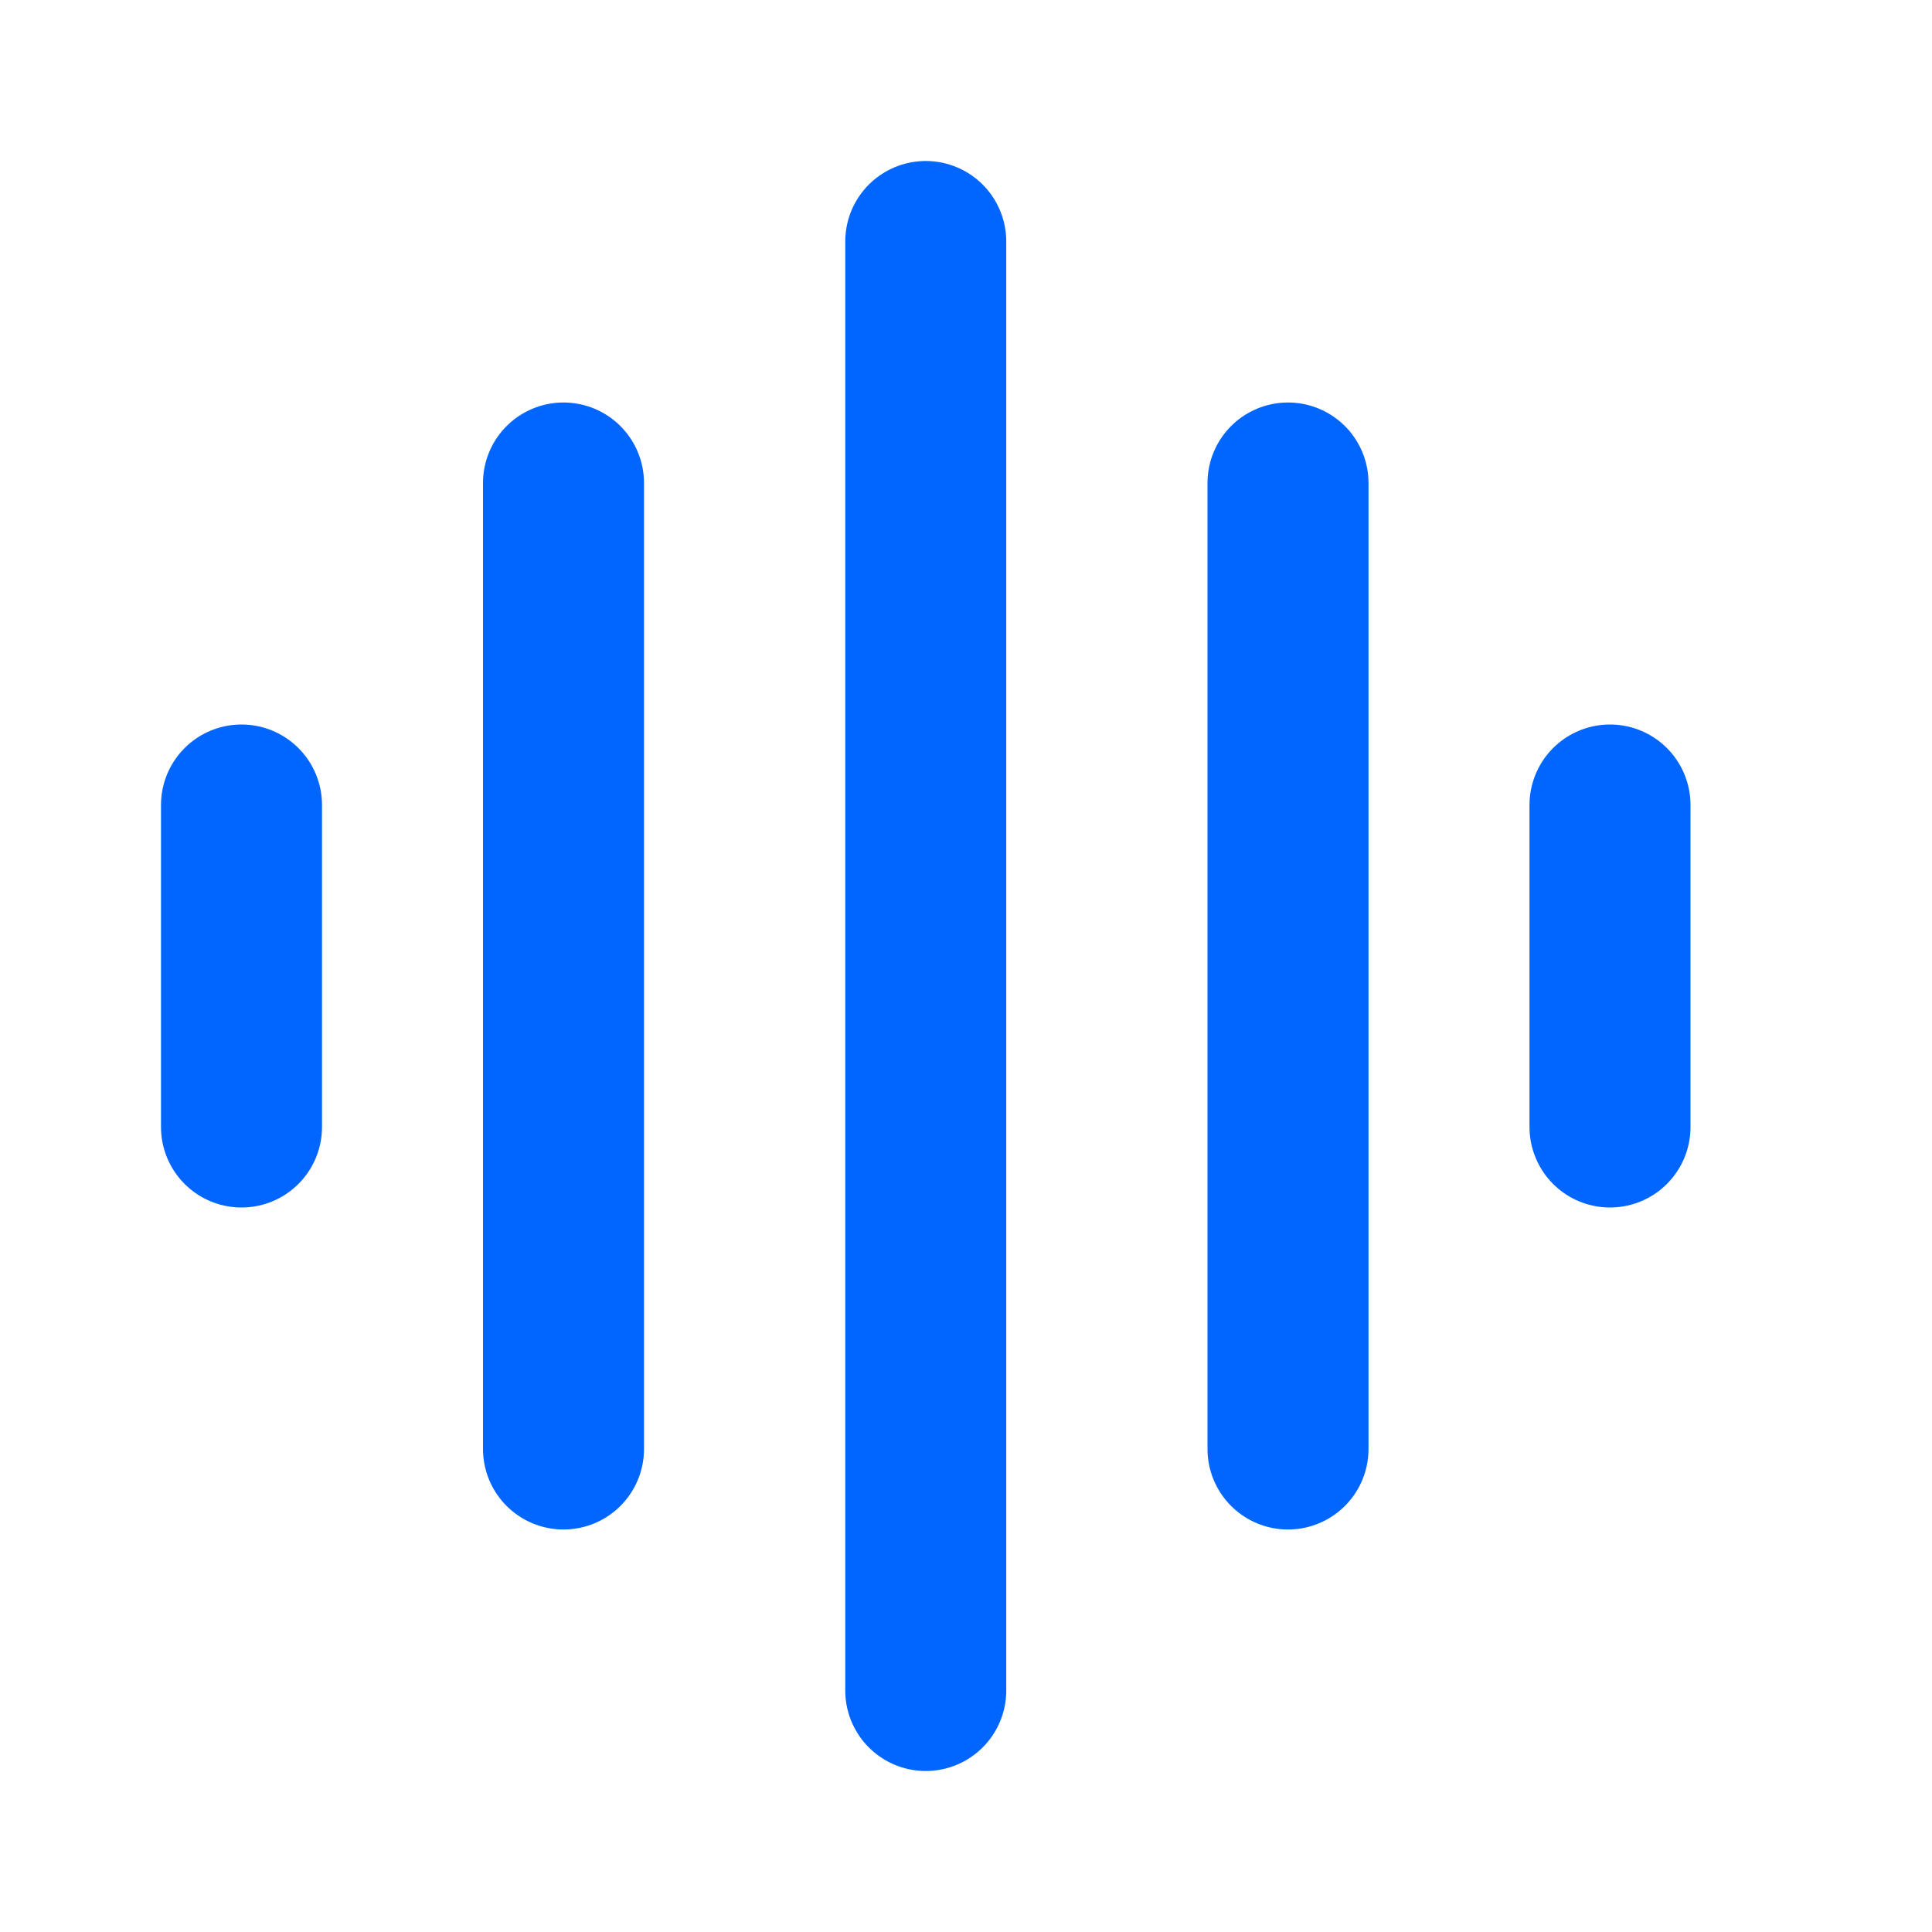 <svg width="18" height="18" viewBox="0 0 18 18" fill="none" xmlns="http://www.w3.org/2000/svg">
<path d="M15 7.5V10.5M12 4.5V13.5M8.625 2.25V15.75M5.25 4.5V13.5M2.25 7.5V10.5" stroke="#0066FF" stroke-width="1.5" stroke-linecap="round" stroke-linejoin="round"/>
</svg>
